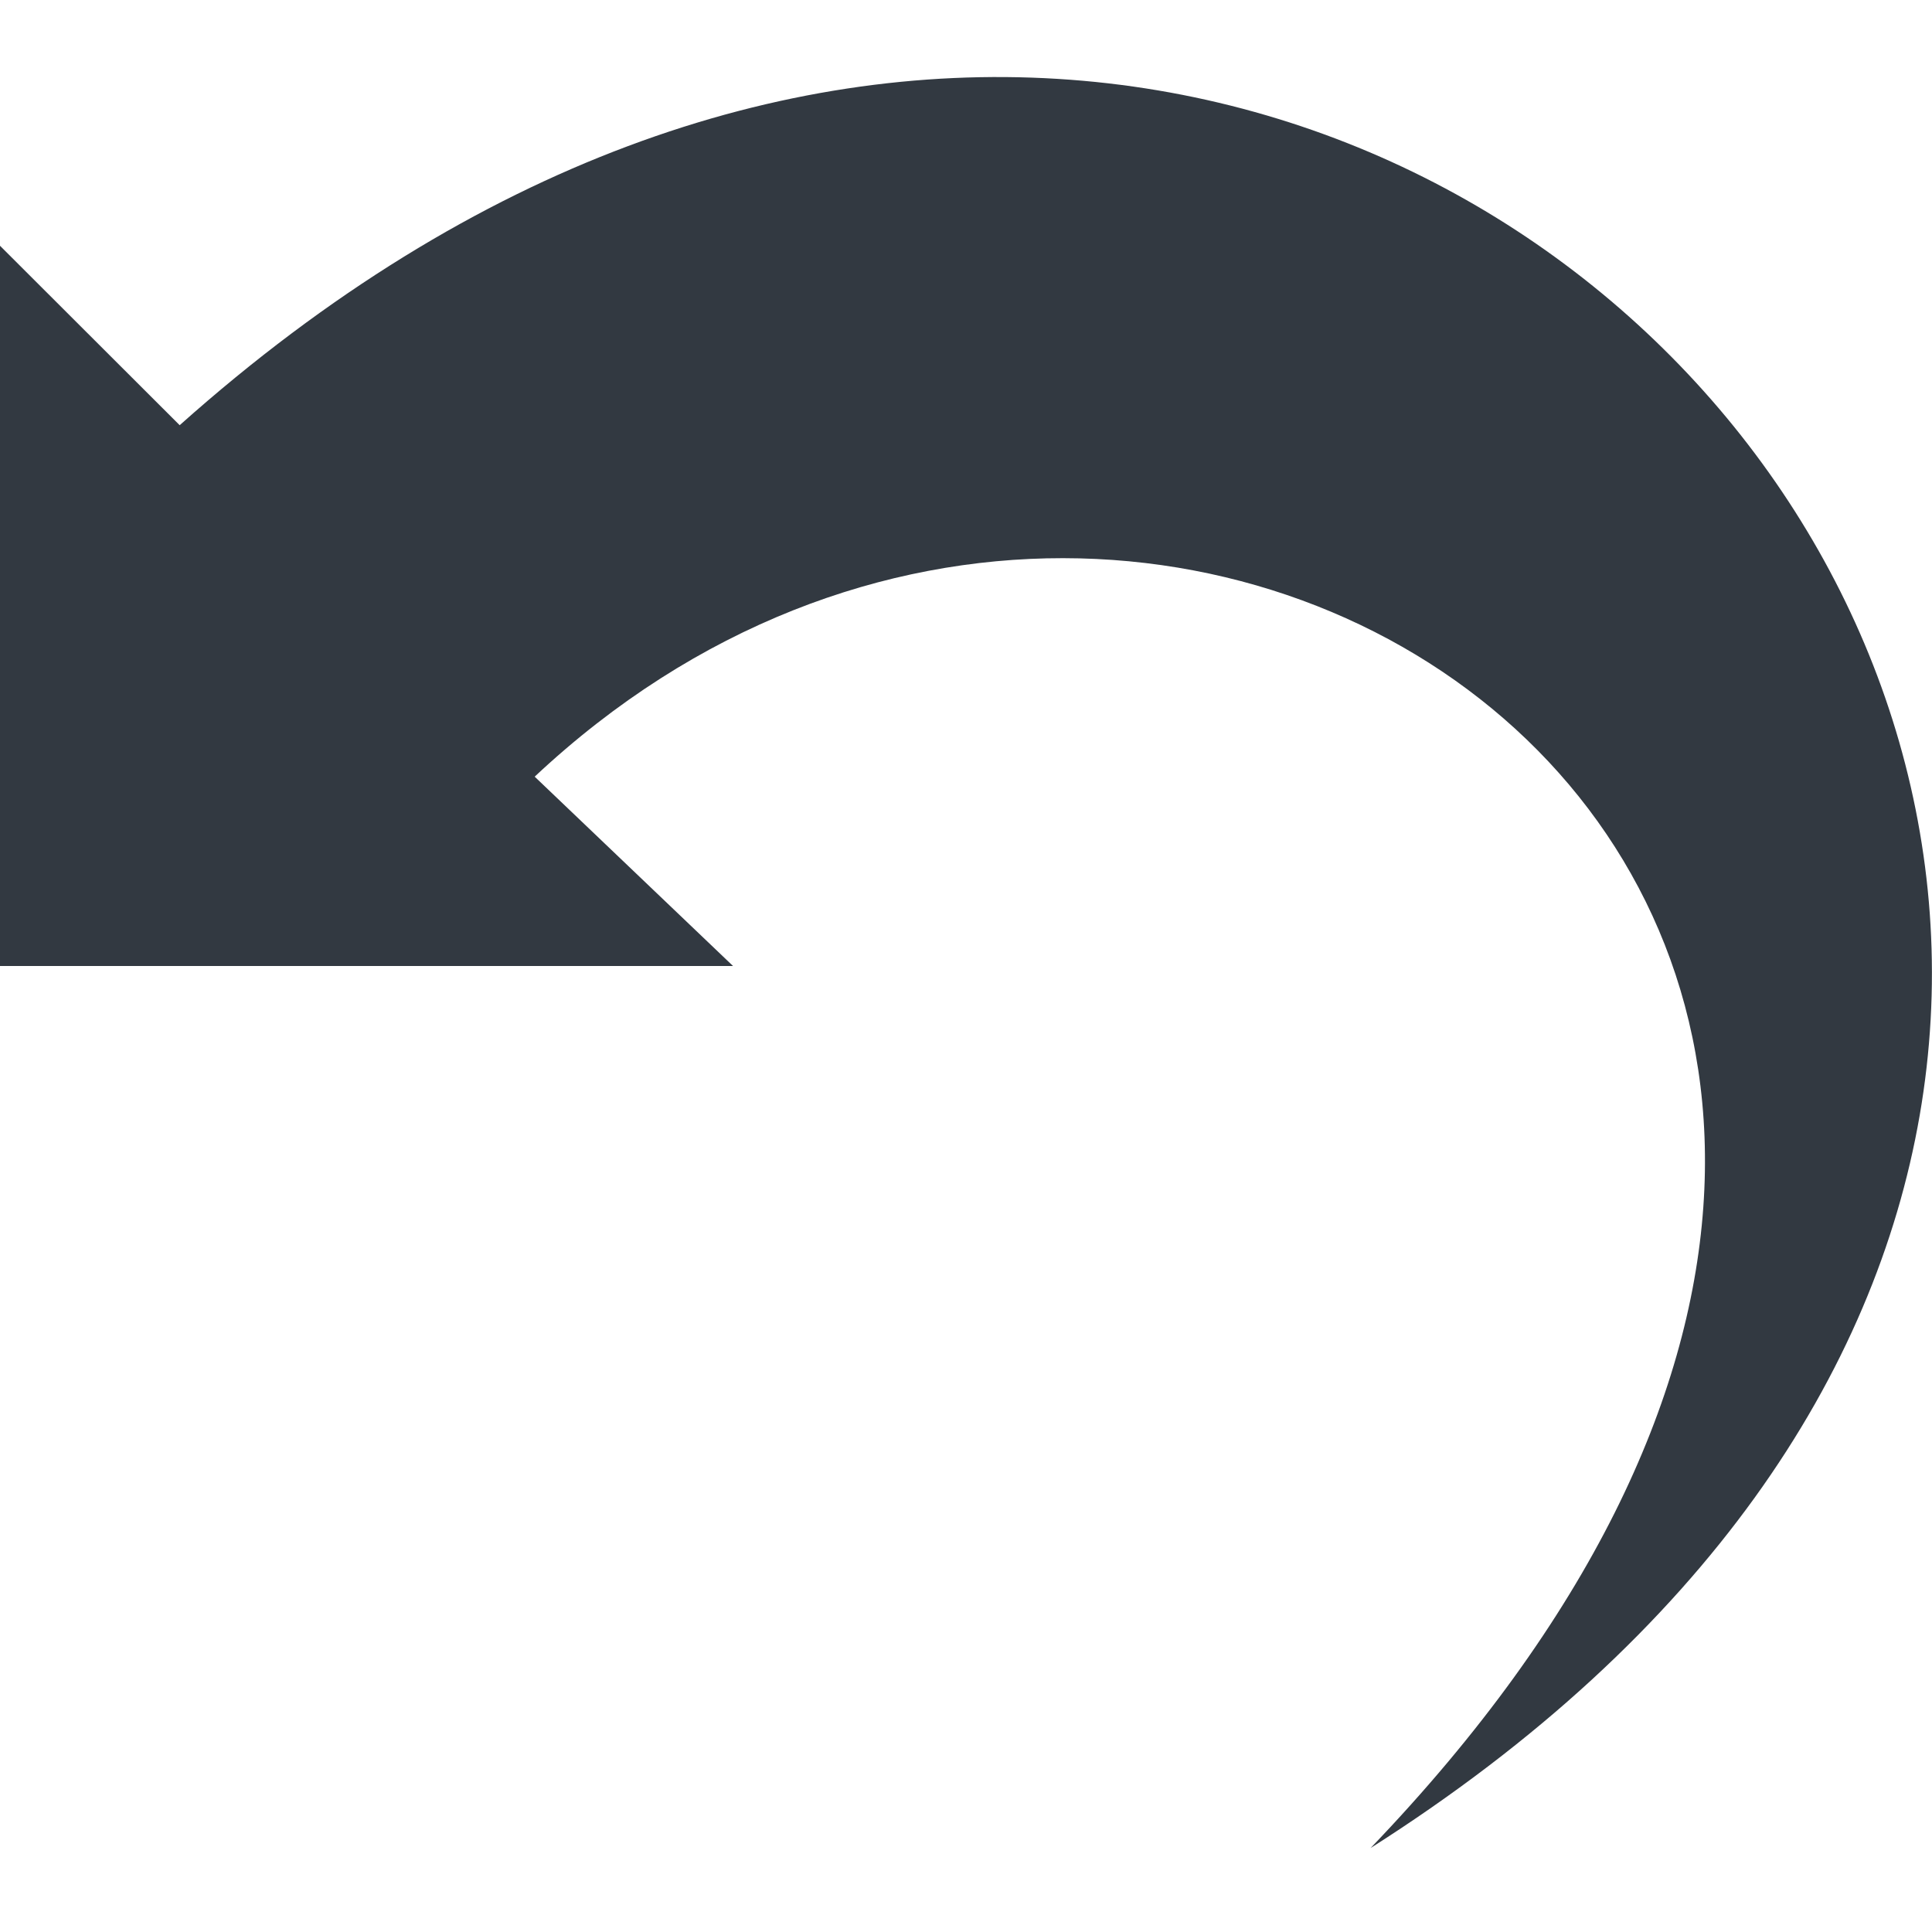 <svg xmlns="http://www.w3.org/2000/svg" fill="none" viewBox="0 0 24 24" height="24" width="24">
<path fill="#323941" d="M17.026 22.957C27.983 11.536 14.7 2.092 6.642 9.648L9.106 12H0V3.053L2.232 5.282C17.026 -7.921 33.742 12.333 17.026 22.957Z"></path>
</svg>
